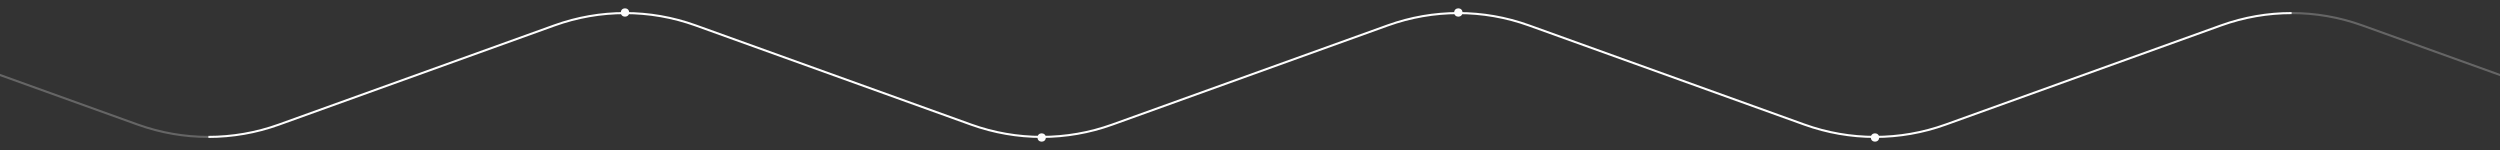 <?xml version="1.0" encoding="UTF-8"?> <svg xmlns="http://www.w3.org/2000/svg" width="1200" height="72" viewBox="0 0 1200 72" fill="none"><rect x="0" y="0" width="1200" height="72" fill="#333333" stroke="none"/><g clip-path="url(#clip0_405_227)"><path d="M-100 0L66.128 59.806C88.022 67.688 111.978 67.688 133.872 59.806L266.128 12.194C288.022 4.312 311.978 4.312 333.872 12.194L466.128 59.806C488.022 67.688 511.978 67.688 533.872 59.806L666.128 12.194C688.022 4.312 711.978 4.312 733.872 12.194L866.128 59.806C888.022 67.688 911.978 67.688 933.872 59.806L1066.13 12.194C1088.02 4.312 1111.98 4.312 1133.87 12.194L1300 72" stroke="#FDFDFD"></path><circle cx="300" cy="6" r="2" fill="#FDFDFD"></circle><circle cx="500" cy="66" r="2" fill="#FDFDFD"></circle><circle cx="700" cy="6" r="2" fill="#FDFDFD"></circle><circle cx="900" cy="66" r="2" fill="#FDFDFD"></circle></g><g opacity="0.25" clip-path="url(#clip1_405_227)"><path d="M2300 0L2133.87 59.806C2111.98 67.688 2088.02 67.688 2066.13 59.806L1933.87 12.194C1911.98 4.312 1888.02 4.312 1866.13 12.194L1733.87 59.806C1711.98 67.688 1688.02 67.688 1666.13 59.806L1533.87 12.194C1511.98 4.312 1488.02 4.312 1466.13 12.194L1333.87 59.806C1311.98 67.688 1288.02 67.688 1266.13 59.806L1133.87 12.194C1111.98 4.312 1088.02 4.312 1066.13 12.194L900 72" stroke="#FDFDFD"></path></g><g opacity="0.25" clip-path="url(#clip2_405_227)"><path d="M-1100 72L-933.872 12.194C-911.978 4.312 -888.022 4.312 -866.128 12.194L-733.872 59.806C-711.978 67.688 -688.022 67.688 -666.128 59.806L-533.872 12.194C-511.978 4.312 -488.022 4.312 -466.128 12.194L-333.872 59.806C-311.978 67.688 -288.022 67.688 -266.128 59.806L-133.872 12.194C-111.978 4.312 -88.022 4.312 -66.128 12.194L66.128 59.806C88.022 67.688 111.978 67.688 133.872 59.806L300 0" stroke="#FDFDFD"></path></g><defs><clipPath id="clip0_405_227"><rect width="1000" height="72" fill="white" transform="translate(100)"></rect></clipPath><clipPath id="clip1_405_227"><rect width="100" height="72" fill="white" transform="matrix(-1 0 0 1 1200 0)"></rect></clipPath><clipPath id="clip2_405_227"><rect width="100" height="72" fill="white" transform="matrix(1 0 0 -1 0 72)"></rect></clipPath></defs></svg> 